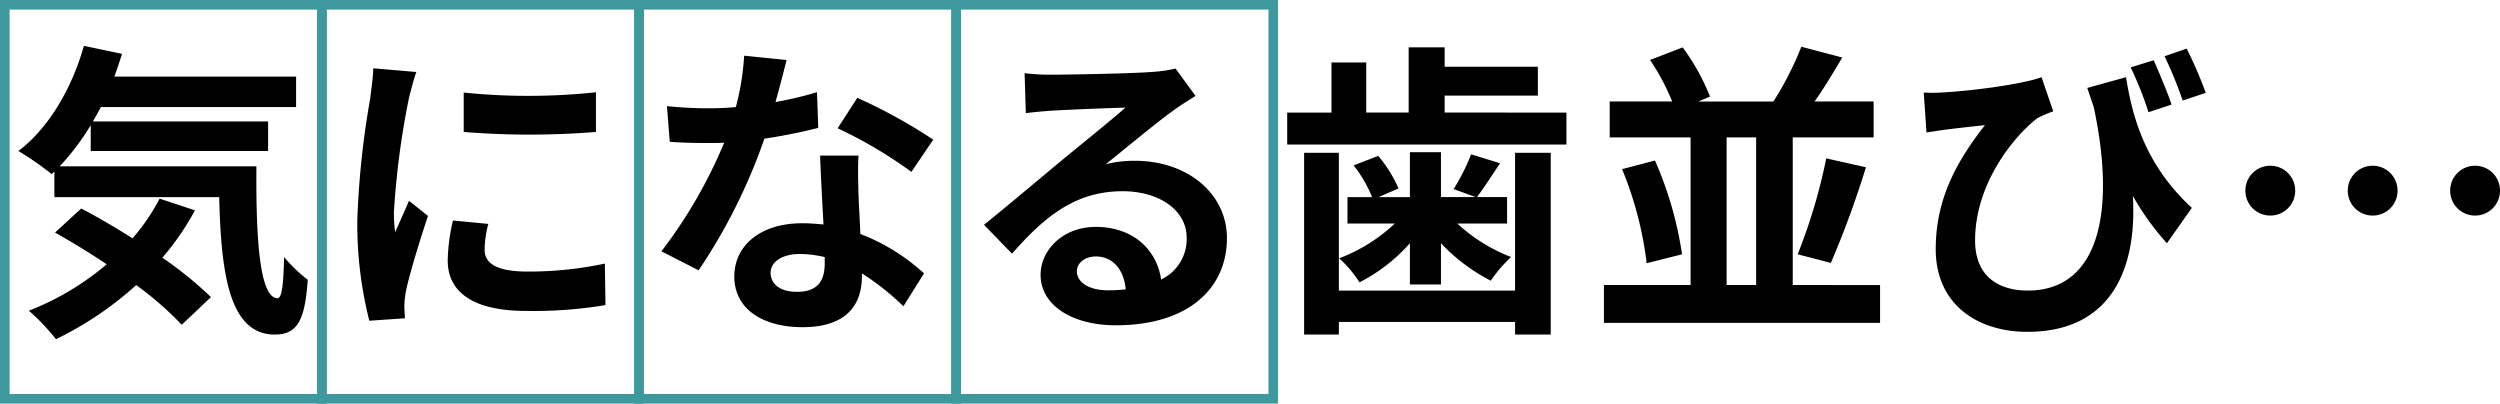 <svg xmlns="http://www.w3.org/2000/svg" width="260.16" height="42" viewBox="0 0 260.16 42">
  <g id="Group_987" data-name="Group 987" transform="translate(-84 -8902)">
    <path id="Path_1513" data-name="Path 1513" d="M-115.392-11.328A20.936,20.936,0,0,1-118.208-7.2c-1.824-1.152-3.68-2.24-5.344-3.1l-2.72,2.5c1.7.96,3.552,2.08,5.376,3.3a28.323,28.323,0,0,1-8.1,4.832A22.249,22.249,0,0,1-126.176,3.3a35.82,35.82,0,0,0,8.352-5.632,34.351,34.351,0,0,1,4.736,4.128l3.04-2.88a39.114,39.114,0,0,0-5.056-4.1,27.5,27.5,0,0,0,3.392-4.928Zm-10.4-3.36a25.458,25.458,0,0,0,3.232-4.288v2.688H-104.1V-19.36h-18.24c.288-.48.576-.992.832-1.5h20.32v-3.168H-120.1c.288-.768.544-1.568.8-2.368l-3.968-.832c-1.248,4.416-3.648,8.544-6.816,10.944a31.354,31.354,0,0,1,3.456,2.4l.288-.256v2.656h17.152c.192,8.192,1.12,14.3,5.792,14.3,2.464,0,3.136-1.7,3.424-5.7a15.412,15.412,0,0,1-2.464-2.368c-.064,2.592-.192,4.256-.672,4.288-1.856,0-2.272-6.048-2.208-13.728Zm42.048-7.68v4.1a85.886,85.886,0,0,0,13.76,0V-22.4A65.8,65.8,0,0,1-83.744-22.368ZM-81.184-8.7l-3.68-.352a19.55,19.55,0,0,0-.544,4.16c0,3.3,2.656,5.248,8.16,5.248a45.318,45.318,0,0,0,8.256-.608l-.064-4.32a37.827,37.827,0,0,1-8.032.832c-3.264,0-4.48-.864-4.48-2.272A10.862,10.862,0,0,1-81.184-8.7Zm-7.488-15.808-4.48-.384c-.032,1.024-.224,2.24-.32,3.136A89.23,89.23,0,0,0-94.816-9.088,40.906,40.906,0,0,0-93.568,1.376l3.712-.256c-.032-.448-.064-.96-.064-1.312a9.656,9.656,0,0,1,.16-1.5c.352-1.7,1.408-5.184,2.3-7.84L-89.44-11.1c-.448,1.056-.96,2.176-1.44,3.264a15.44,15.44,0,0,1-.128-2.08,84.873,84.873,0,0,1,1.536-11.744C-89.344-22.24-88.928-23.84-88.672-24.512Zm38.528-1.248-4.416-.448a26.91,26.91,0,0,1-.864,5.344c-.992.1-1.952.128-2.912.128a40.426,40.426,0,0,1-4.256-.224l.288,3.712c1.376.1,2.688.128,4,.128.544,0,1.088,0,1.664-.032a50.417,50.417,0,0,1-6.528,11.3L-59.3-3.872a58.963,58.963,0,0,0,6.848-13.7,55.515,55.515,0,0,0,5.6-1.12l-.128-3.712a39.23,39.23,0,0,1-4.32,1.024C-50.816-23.1-50.4-24.736-50.144-25.76ZM-51.808-3.616c0-1.12,1.184-1.952,3.04-1.952a11.5,11.5,0,0,1,2.592.32v.64c0,1.76-.672,2.976-2.88,2.976C-50.816-1.632-51.808-2.432-51.808-3.616Zm9.152-12.192h-4c.064,1.952.224,4.8.352,7.168-.736-.064-1.44-.128-2.208-.128-4.448,0-7.072,2.4-7.072,5.536,0,3.52,3.136,5.28,7.1,5.28,4.544,0,6.176-2.3,6.176-5.28v-.32a27.128,27.128,0,0,1,4.32,3.424l2.144-3.424a20.926,20.926,0,0,0-6.624-4.1c-.064-1.6-.16-3.136-.192-4.064C-42.688-13.12-42.752-14.464-42.656-15.808Zm5.5,1.7,2.272-3.36a55.122,55.122,0,0,0-7.9-4.352l-2.048,3.168A46.185,46.185,0,0,1-37.152-14.112ZM-19.936-3.776c0-.8.768-1.536,1.984-1.536,1.728,0,2.912,1.344,3.1,3.424a16.706,16.706,0,0,1-1.856.1C-18.624-1.792-19.936-2.592-19.936-3.776Zm-5.44-20.608.128,4.16c.736-.1,1.76-.192,2.624-.256,1.7-.1,6.112-.288,7.744-.32-1.568,1.376-4.9,4.064-6.688,5.536-1.888,1.568-5.76,4.832-8.032,6.656L-26.688-5.6c3.424-3.9,6.624-6.5,11.52-6.5,3.776,0,6.656,1.952,6.656,4.832a4.638,4.638,0,0,1-2.656,4.352c-.448-3.04-2.848-5.472-6.816-5.472-3.392,0-5.728,2.4-5.728,4.992,0,3.2,3.36,5.248,7.808,5.248,7.744,0,11.584-4,11.584-9.056,0-4.672-4.128-8.064-9.568-8.064a12.5,12.5,0,0,0-3.04.352c2.016-1.6,5.376-4.416,7.1-5.632.736-.544,1.5-.992,2.24-1.472l-2.08-2.848a13.982,13.982,0,0,1-2.432.352c-1.824.16-8.672.288-10.368.288A22.207,22.207,0,0,1-25.376-24.384ZM25.664-1.76H7.328V-16.1H3.712V2.816H7.328V1.5H25.664V2.816h3.712V-16.1H25.664ZM14.72-2.4h3.232V-6.688a19.046,19.046,0,0,0,5.184,3.9,14.1,14.1,0,0,1,2.112-2.464,17.544,17.544,0,0,1-5.6-3.488h5.184v-2.752H21.7c.7-.928,1.536-2.208,2.4-3.52l-3.008-.928a21.288,21.288,0,0,1-1.824,3.616l2.3.832H17.952V-16.16H14.72v4.672H11.456l2.08-.9a13.663,13.663,0,0,0-2.112-3.392l-2.56.992a13.382,13.382,0,0,1,1.92,3.3H8.224v2.752h4.928A17.523,17.523,0,0,1,7.36-5.12a12.134,12.134,0,0,1,2.112,2.5A17.87,17.87,0,0,0,14.72-6.688Zm3.616-17.888v-1.76h9.7v-3.008h-9.7v-2.016H14.592v6.784H10.176V-25.5H6.56v5.216H1.952v3.328H31.008v-3.328ZM47.68-17.7h3.072v15.36H47.68Zm6.88,15.36V-17.7h8.416V-21.44H56.832c.928-1.312,1.92-2.944,2.88-4.576l-4.256-1.12a32.968,32.968,0,0,1-2.912,5.7H44.736l1.216-.512a22.474,22.474,0,0,0-2.848-5.12L39.712-25.76a23.51,23.51,0,0,1,2.3,4.32h-6.5V-17.7h8.416v15.36H34.912V1.6H63.648V-2.336ZM36.8-14.4a37.34,37.34,0,0,1,2.56,9.792l3.68-.928a37.955,37.955,0,0,0-2.816-9.76ZM58.528-4.64a100.462,100.462,0,0,0,3.648-9.952l-4.128-.928a57.719,57.719,0,0,1-2.976,9.984Zm33.6-21.088-2.4.736a37.365,37.365,0,0,1,1.856,4.672l2.4-.8C93.536-22.432,92.7-24.416,92.128-25.728Zm3.424-1.216-2.3.8a42.082,42.082,0,0,1,1.888,4.608l2.4-.8A43.475,43.475,0,0,0,95.552-26.944Zm-27.36,4.576.288,4.16c.736-.128,1.216-.192,1.888-.288.96-.128,2.976-.352,4.192-.48-2.976,3.808-5.12,7.712-5.12,12.9,0,5.792,4.384,8.608,9.536,8.608C87.9,2.528,90.4-4.32,89.952-11.616A27.349,27.349,0,0,0,93.5-6.688l2.592-3.68c-4.9-4.512-6.208-9.568-6.848-13.6l-4.032,1.12c.224.672.448,1.344.672,1.984,2.464,11.584.192,19.1-6.848,19.1-3.072,0-5.5-1.472-5.5-5.216,0-6.144,4.32-11.1,6.5-12.736a13.956,13.956,0,0,1,1.632-.7l-1.216-3.552c-2.08.768-7.424,1.44-10.464,1.6A16.725,16.725,0,0,1,68.192-22.368Zm36.064,7.616a2.581,2.581,0,0,0-2.592,2.592,2.581,2.581,0,0,0,2.592,2.592,2.581,2.581,0,0,0,2.592-2.592A2.581,2.581,0,0,0,104.256-14.752Zm10.656,0a2.581,2.581,0,0,0-2.592,2.592,2.581,2.581,0,0,0,2.592,2.592A2.581,2.581,0,0,0,117.5-12.16,2.581,2.581,0,0,0,114.912-14.752Zm10.656,0a2.581,2.581,0,0,0-2.592,2.592,2.581,2.581,0,0,0,2.592,2.592,2.581,2.581,0,0,0,2.592-2.592A2.581,2.581,0,0,0,125.568-14.752Z" transform="translate(216 8934)"/>
    <g id="Rectangle_315" data-name="Rectangle 315" transform="translate(84 8902)" fill="none" stroke="#3d999d" stroke-width="1">
      <rect width="34" height="42" stroke="none"/>
      <rect x="0.5" y="0.5" width="33" height="41" fill="none"/>
    </g>
    <g id="Rectangle_315-2" data-name="Rectangle 315" transform="translate(117 8902)" fill="none" stroke="#3d999d" stroke-width="1">
      <rect width="34" height="42" stroke="none"/>
      <rect x="0.5" y="0.5" width="33" height="41" fill="none"/>
    </g>
    <g id="Rectangle_315-3" data-name="Rectangle 315" transform="translate(150 8902)" fill="none" stroke="#3d999d" stroke-width="1">
      <rect width="34" height="42" stroke="none"/>
      <rect x="0.5" y="0.5" width="33" height="41" fill="none"/>
    </g>
    <g id="Rectangle_315-4" data-name="Rectangle 315" transform="translate(183 8902)" fill="none" stroke="#3d999d" stroke-width="1">
      <rect width="34" height="42" stroke="none"/>
      <rect x="0.5" y="0.5" width="33" height="41" fill="none"/>
    </g>
  </g>
</svg>
